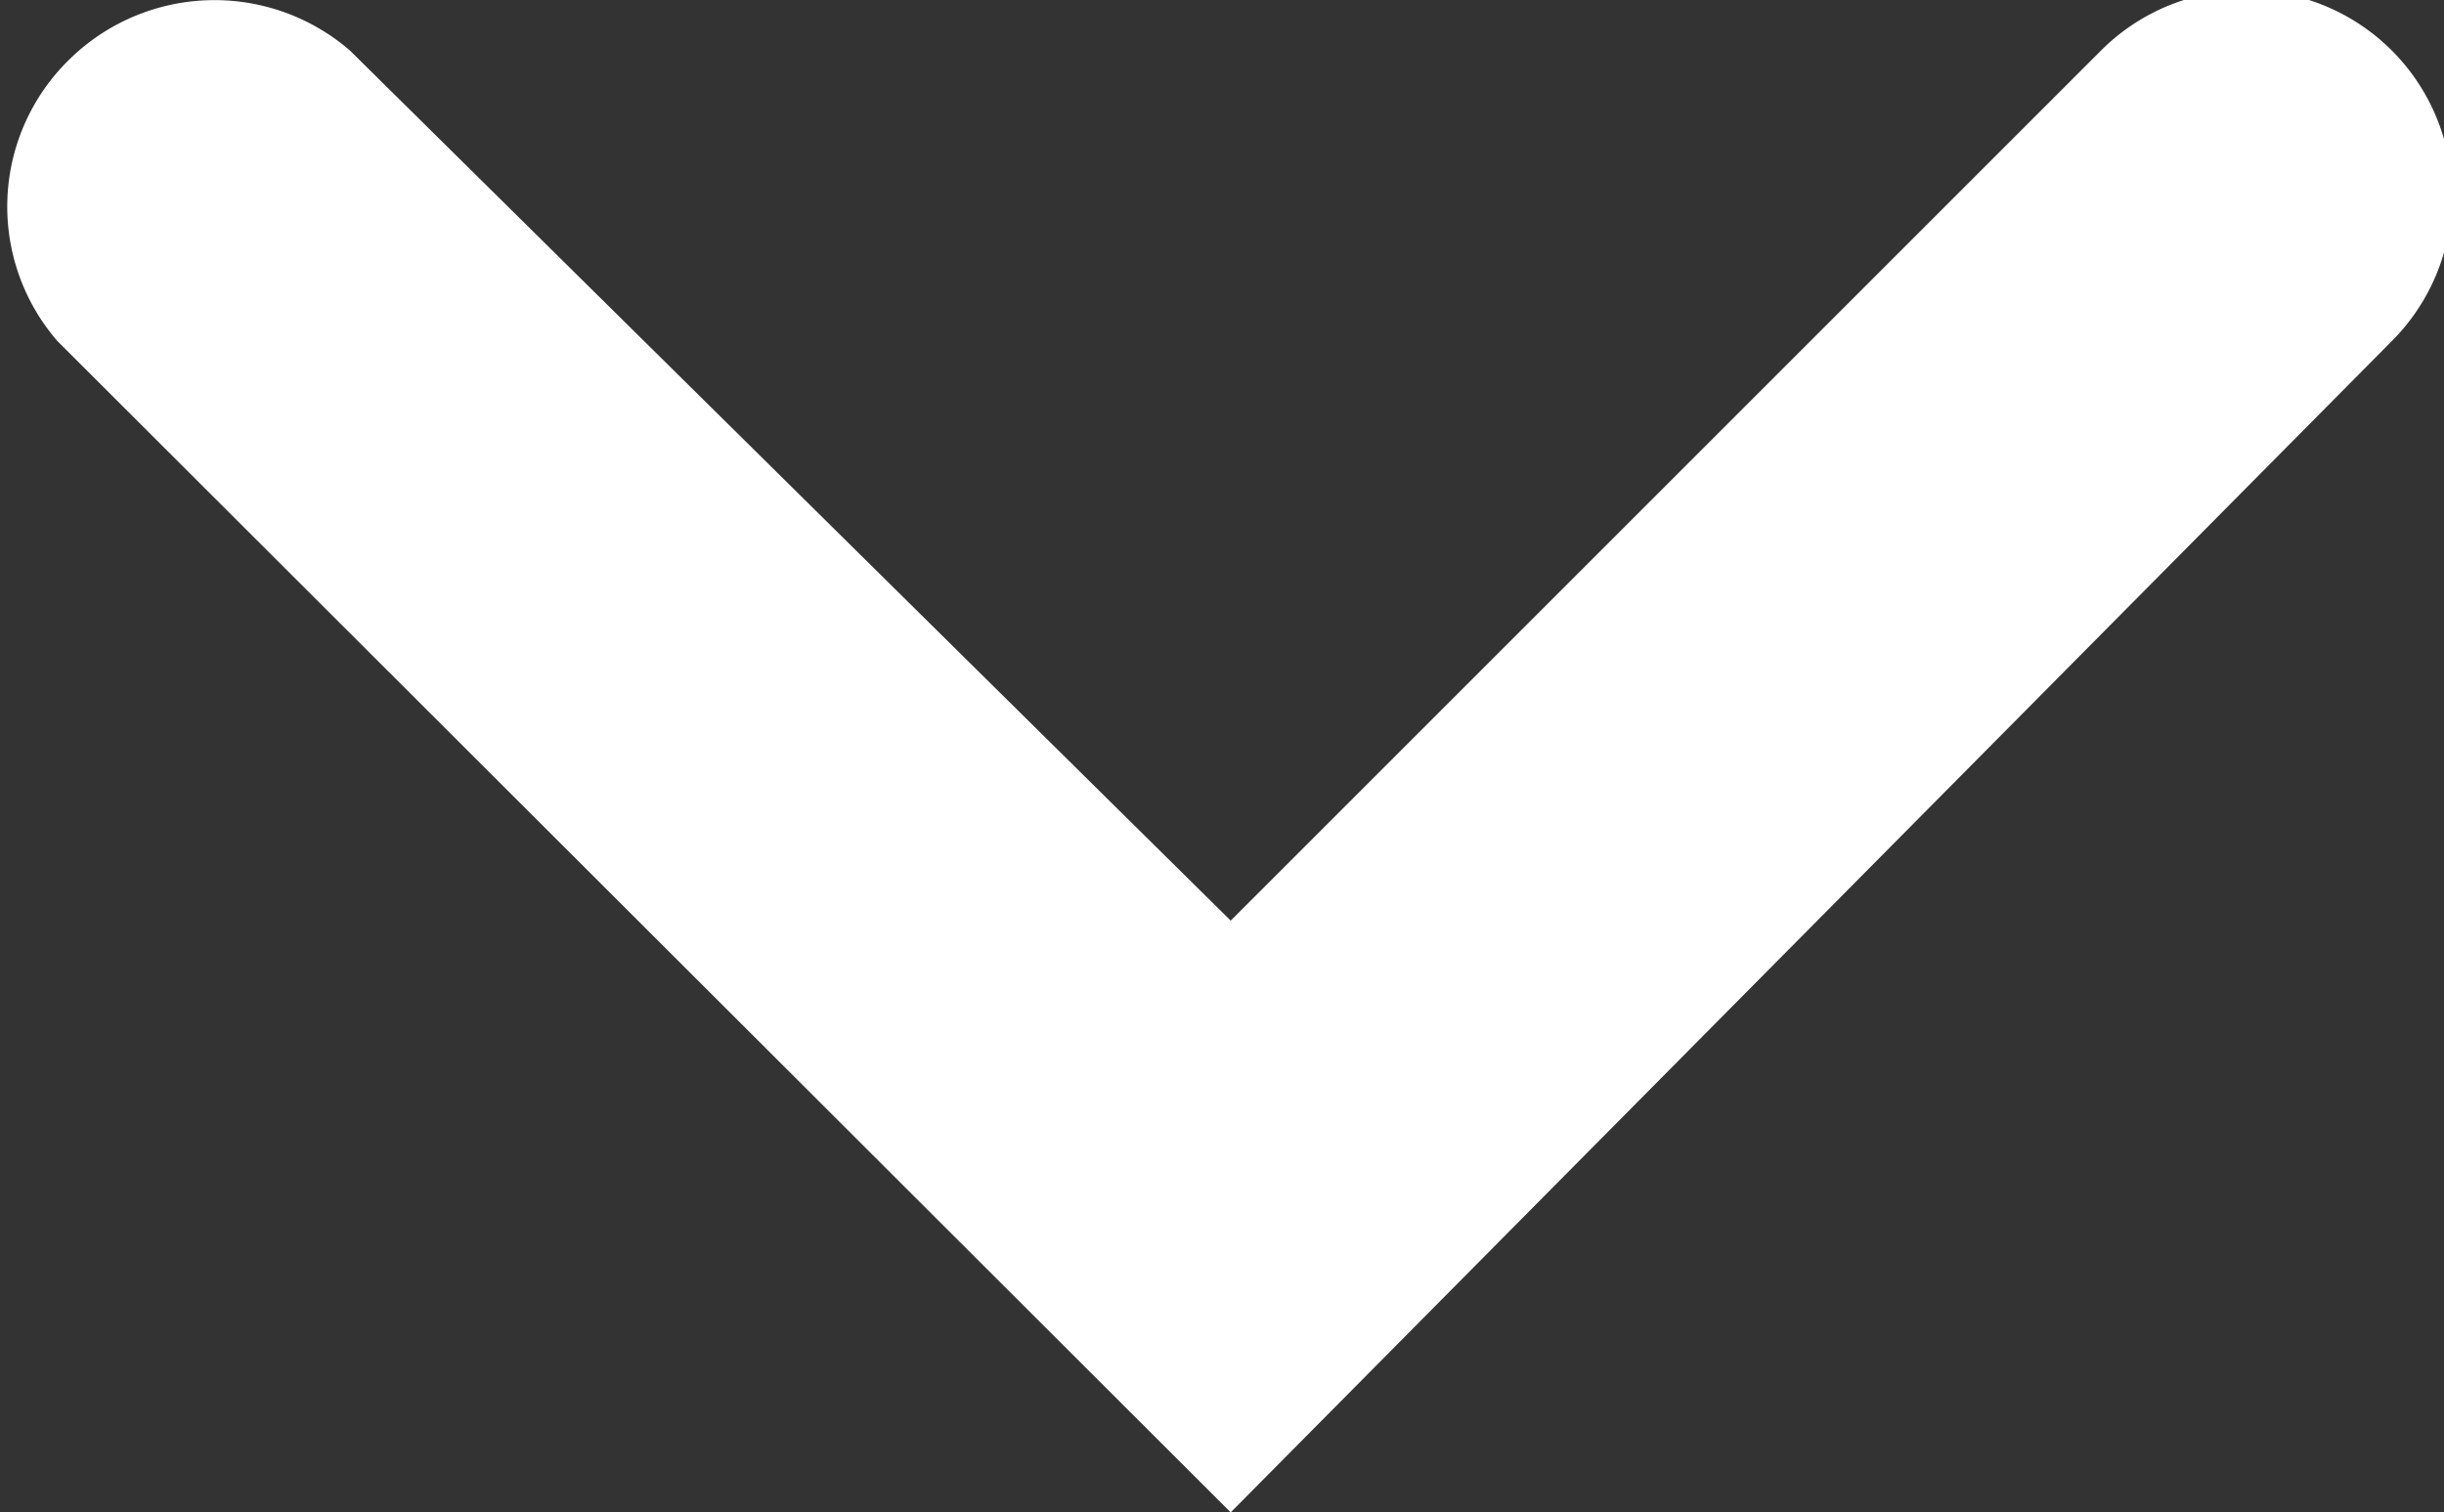 <svg id="Слой_1" data-name="Слой 1" xmlns="http://www.w3.org/2000/svg" viewBox="0 0 14.04 8.69"><rect x="0" y="0" width="14.04" height="8.69" fill="#333333" stroke="none"/><defs><style>.cls-1{fill:#fff;}</style></defs><path class="cls-1" d="M960,544.65l-6.74-6.73a1.18,1.18,0,0,1,.06-1.61,1.19,1.19,0,0,1,1.62-.06l5.06,5,5-5h0a1.18,1.18,0,0,1,1.67,1.67Z" transform="translate(-952.93 -535.96)"/></svg>